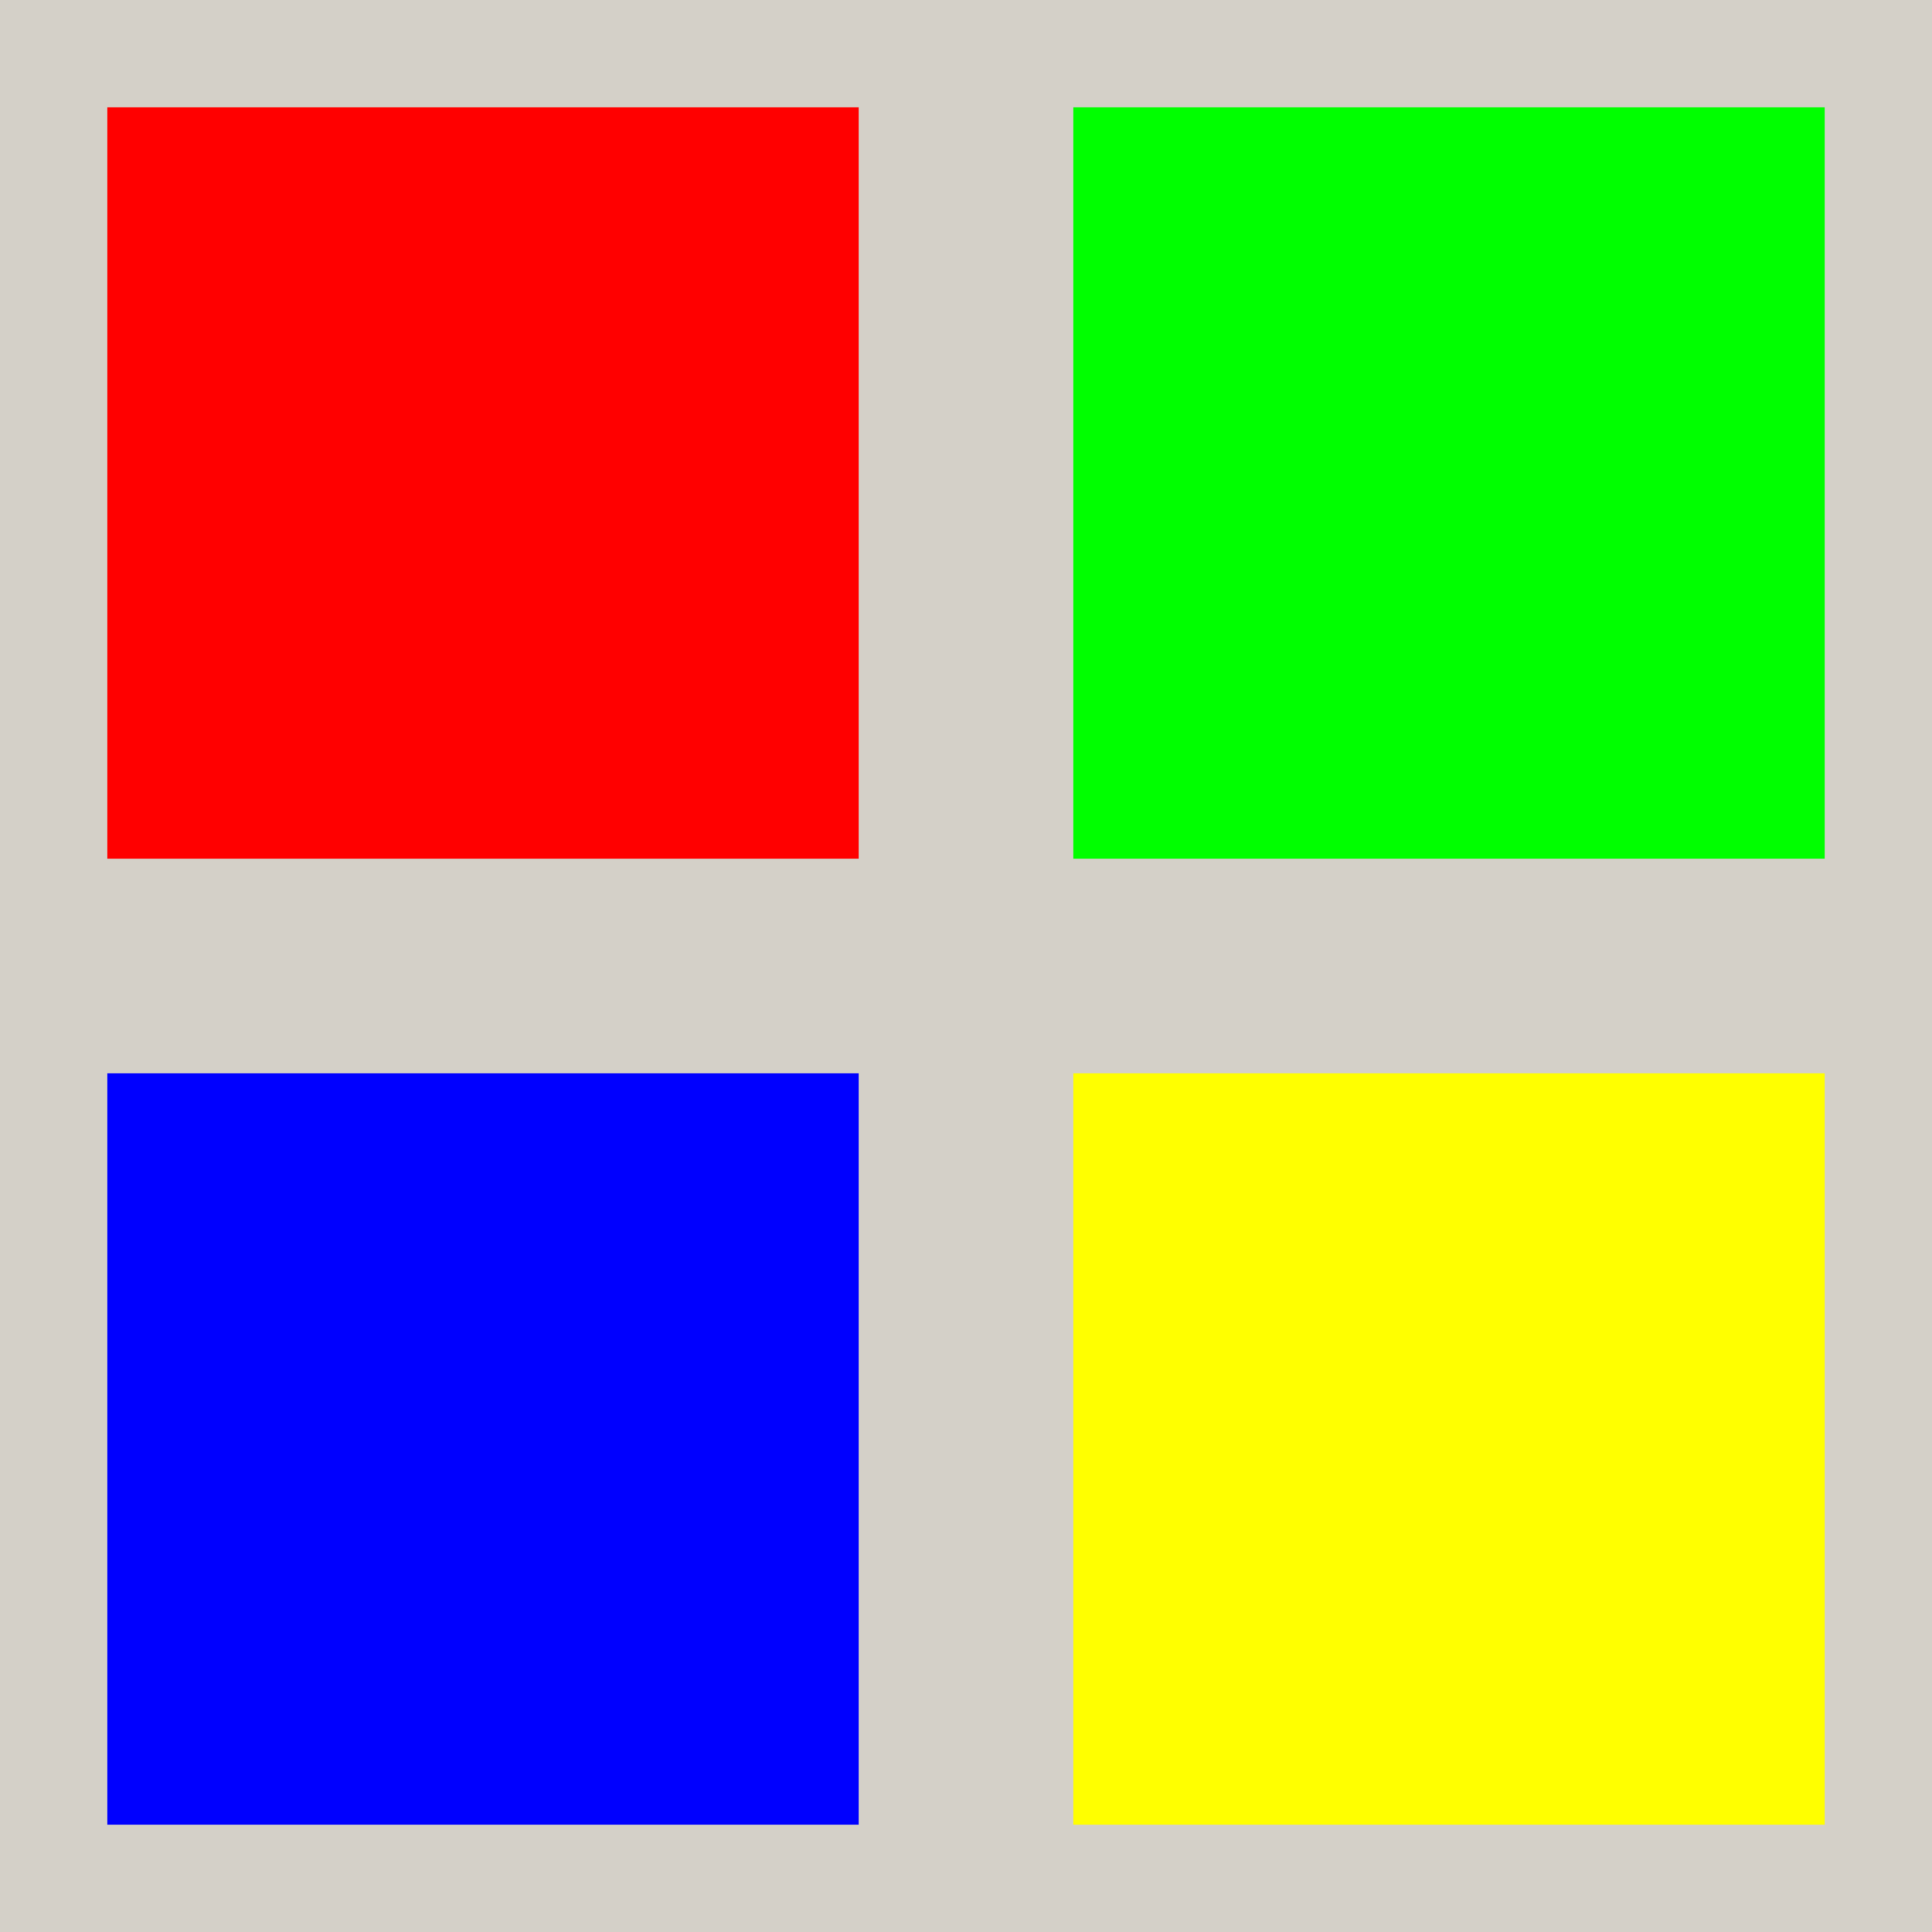 <svg xmlns="http://www.w3.org/2000/svg" width="18" height="18"><rect width="18" height="18" fill="#d4d0c8"/><rect x="1" y="1" width="7" height="7" fill="#f00"/><rect x="10" y="1" width="7" height="7" fill="#0f0"/><rect x="1" y="10" width="7" height="7" fill="#00f"/><rect x="10" y="10" width="7" height="7" fill="#ff0"/></svg>